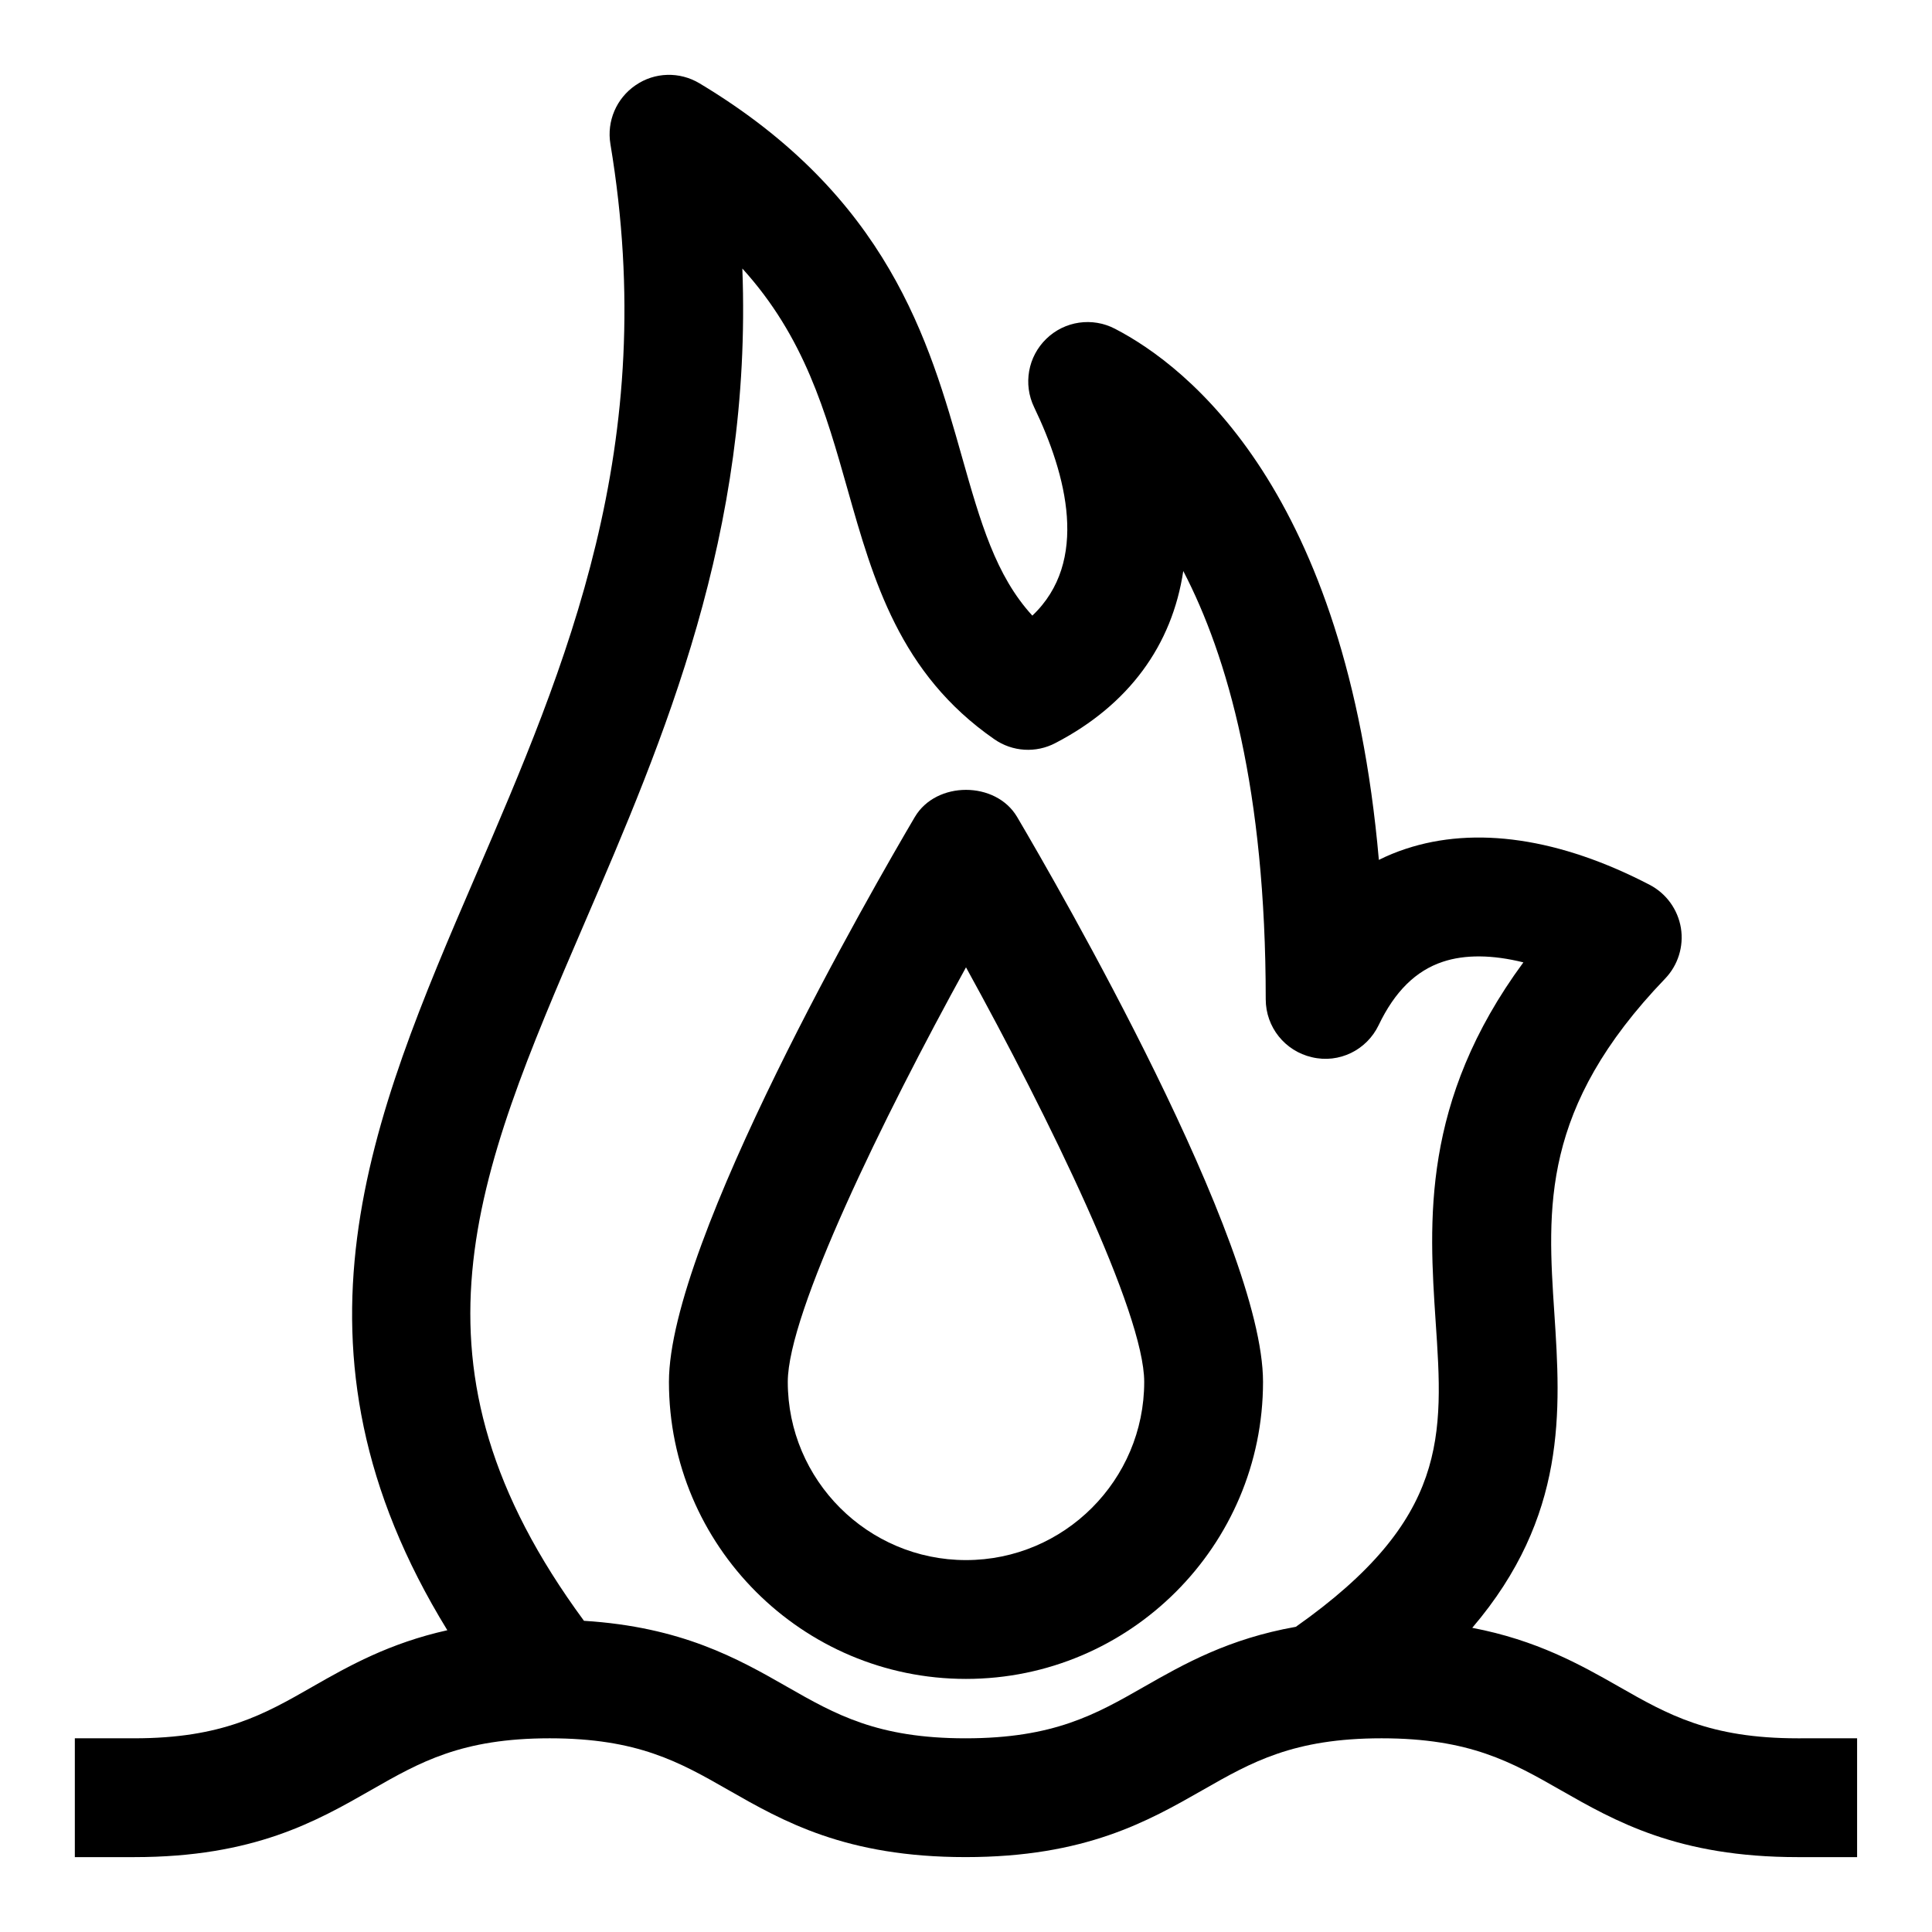 <?xml version="1.0" encoding="UTF-8"?>
<!-- The Best Svg Icon site in the world: iconSvg.co, Visit us! https://iconsvg.co -->
<svg fill="#000000" width="800px" height="800px" version="1.1" viewBox="144 144 512 512" xmlns="http://www.w3.org/2000/svg">
 <g>
  <path d="m386.44 360.51c-10.895 18.484-65.164 112.51-65.164 149.7 0 43.406 35.312 78.719 78.719 78.719s78.719-35.312 78.719-78.719c0-37.188-54.27-131.21-65.164-149.7-5.648-9.586-21.457-9.586-27.109 0zm13.559 196.93c-26.039 0-47.23-21.191-47.23-47.23 0-18.246 25.207-69.871 47.23-109.86 22.027 39.973 47.23 91.598 47.23 109.86 0 26.039-21.191 47.23-47.23 47.23z"/>
  <path d="m620.41 604.67c-23.379 0-34.48-6.328-47.328-13.664-10.375-5.918-21.852-12.344-38.918-15.617 25.207-29.535 23.441-57.734 21.758-83.301-1.859-27.992-3.621-54.441 29.332-88.719 3.449-3.59 4.992-8.566 4.203-13.461-0.82-4.894-3.871-9.117-8.266-11.414-23.805-12.391-46.207-15.68-64.754-9.508-2.426 0.805-4.769 1.762-7.023 2.898-8.582-97.898-50.68-130.77-69.918-140.75-6-3.133-13.352-2.078-18.215 2.66-4.863 4.707-6.172 12.012-3.227 18.121 8.613 17.918 14.672 40.902-0.473 55.23-9.73-10.613-13.762-24.828-18.625-41.973-8.707-30.766-19.539-69.07-69.559-99.078-5.289-3.18-11.918-2.992-16.957 0.488-5.07 3.449-7.684 9.523-6.676 15.586 13.336 79.996-11.652 138.03-35.816 194.14-27.566 63.977-53.469 124.76-7.398 199.72-15.336 3.418-26.043 9.418-35.742 14.973-12.812 7.34-23.898 13.668-47.23 13.668h-15.746v31.488h15.742c31.707 0 48.254-9.477 62.852-17.82 12.832-7.34 23.918-13.668 47.25-13.668 23.348 0 34.449 6.328 47.281 13.664 14.609 8.344 31.172 17.82 62.914 17.82 31.754 0 48.32-9.477 62.945-17.82 12.844-7.336 23.945-13.664 47.324-13.664 23.379 0 34.48 6.328 47.328 13.664 14.625 8.344 31.188 17.824 62.941 17.824h15.742v-31.488zm-132.99-29.551c-17.82 3.164-29.582 9.809-40.227 15.887-12.832 7.336-23.93 13.664-47.328 13.664-23.363 0-34.449-6.328-47.297-13.664-13.129-7.512-27.945-15.855-53.812-17.477-49.988-67.918-28.984-117.25 0.078-184.76 21.082-48.949 44.555-103.47 41.895-173.61 16.453 18.137 22.059 37.957 27.898 58.582 6.785 23.977 13.793 48.773 38.871 66.156 4.801 3.352 11.066 3.731 16.215 1.008 19.477-10.125 30.922-25.961 33.867-45.578 11.762 22.594 21.852 58.094 21.852 113.5 0 7.352 5.086 13.715 12.25 15.352 7.211 1.715 14.516-1.906 17.68-8.516 4.266-8.91 9.84-14.406 16.988-16.781 5.887-1.969 13.195-1.875 21.363 0.156-27.129 36.855-25 68.801-23.254 95.156 2.07 30.336 3.469 52.375-37.039 80.922z"/>
 </g>
</svg>